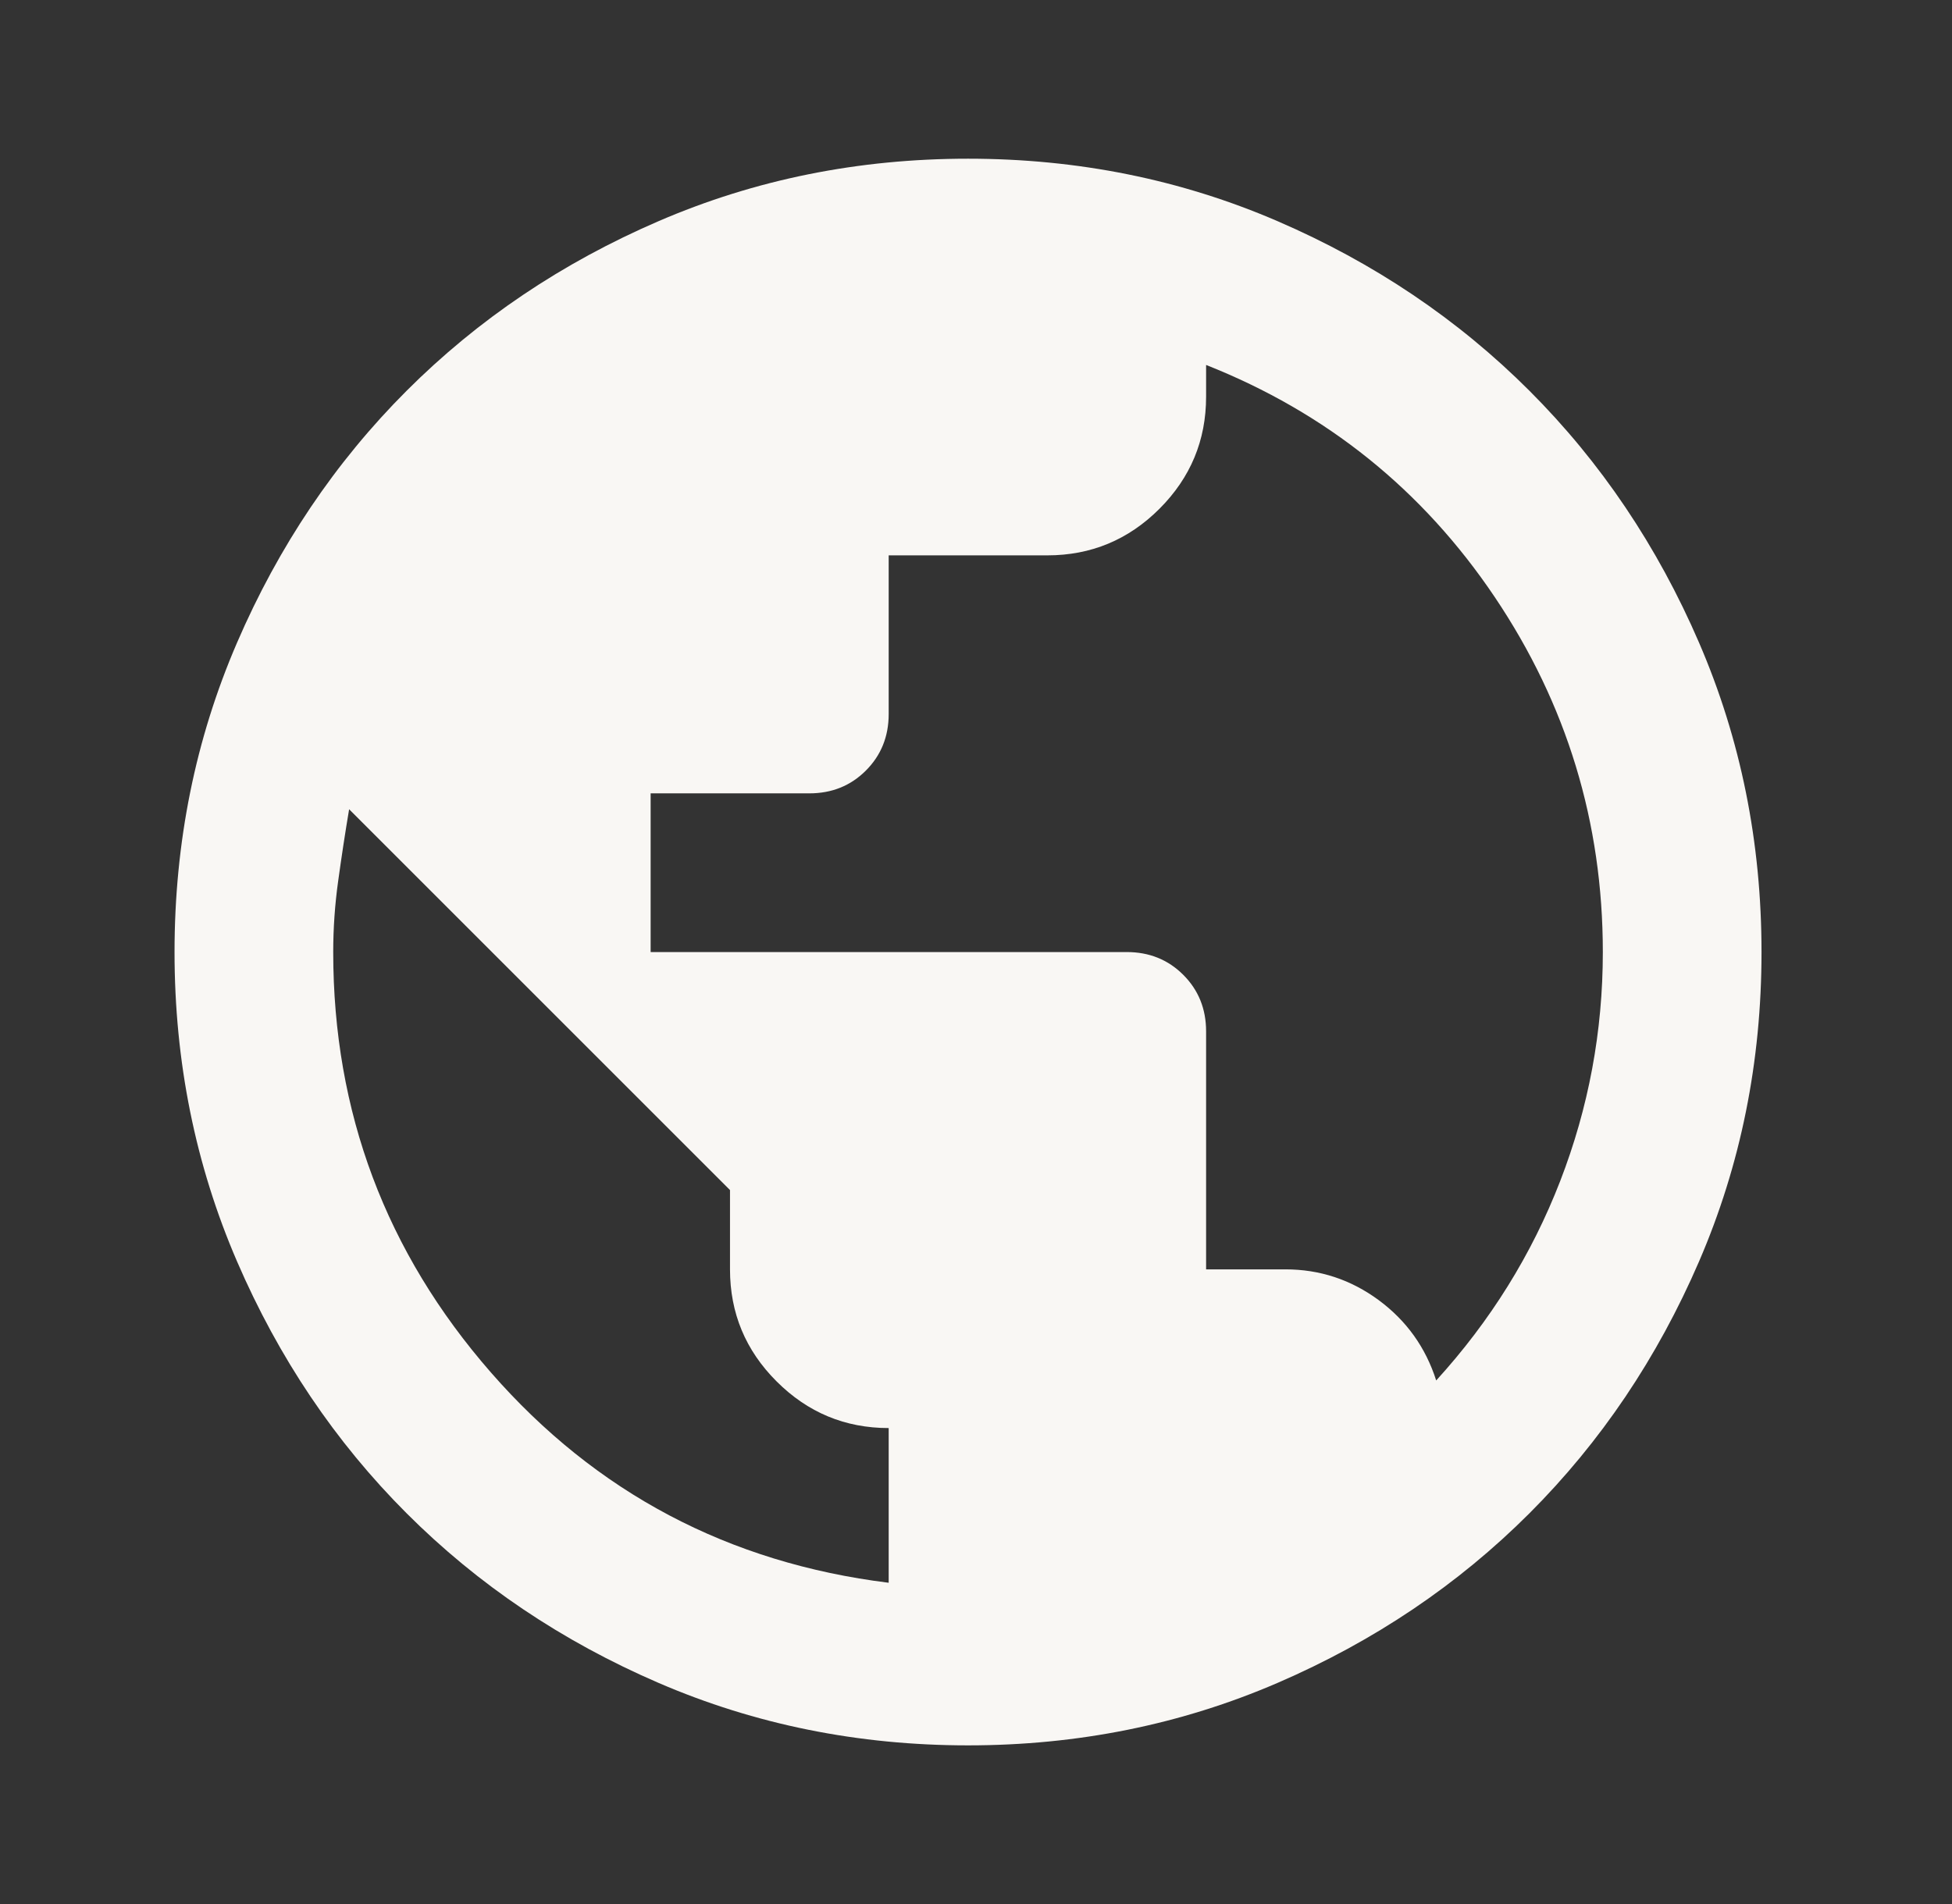 <svg width="41" height="40" viewBox="0 0 41 40" fill="none" xmlns="http://www.w3.org/2000/svg">
<rect x="0" y="0" width="41" height="40" fill="#333333" stroke="none"/>
<mask id="mask0_2192_5162" style="mask-type:alpha" maskUnits="userSpaceOnUse" x="0" y="0" width="41" height="40">
<rect x="0.333" width="40" height="40" fill="#D9D9D9"/>
</mask>
<g mask="url(#mask0_2192_5162)">
<path d="M20.333 36.667C18.027 36.667 15.861 36.23 13.833 35.355C11.805 34.48 10.041 33.292 8.541 31.792C7.041 30.292 5.854 28.528 4.979 26.501C4.104 24.473 3.666 22.306 3.666 20.001C3.666 17.695 4.104 15.528 4.979 13.501C5.854 11.473 7.041 9.709 8.541 8.209C10.041 6.709 11.805 5.521 13.833 4.646C15.861 3.771 18.027 3.334 20.333 3.334C22.638 3.334 24.805 3.771 26.833 4.646C28.86 5.521 30.624 6.709 32.124 8.209C33.624 9.709 34.812 11.473 35.687 13.501C36.562 15.528 36.999 17.695 36.999 20.001C36.999 22.306 36.562 24.473 35.687 26.501C34.812 28.528 33.624 30.292 32.124 31.792C30.624 33.292 28.86 34.48 26.833 35.355C24.805 36.23 22.638 36.667 20.333 36.667ZM18.666 33.251V30.001C17.749 30.001 16.965 29.674 16.312 29.021C15.659 28.369 15.333 27.584 15.333 26.667V25.001L7.333 17.001C7.249 17.501 7.173 18.001 7.104 18.501C7.034 19.001 6.999 19.501 6.999 20.001C6.999 23.362 8.104 26.306 10.312 28.834C12.52 31.362 15.305 32.834 18.666 33.251ZM30.166 29.001C31.305 27.751 32.173 26.355 32.77 24.813C33.367 23.271 33.666 21.667 33.666 20.001C33.666 17.278 32.909 14.792 31.395 12.542C29.881 10.292 27.86 8.667 25.333 7.667V8.334C25.333 9.251 25.006 10.035 24.354 10.688C23.701 11.341 22.916 11.667 21.999 11.667H18.666V15.001C18.666 15.473 18.506 15.869 18.187 16.188C17.867 16.508 17.472 16.667 16.999 16.667H13.666V20.001H23.666C24.138 20.001 24.534 20.16 24.854 20.48C25.173 20.799 25.333 21.195 25.333 21.667V26.667H26.999C27.722 26.667 28.374 26.883 28.958 27.313C29.541 27.744 29.944 28.306 30.166 29.001Z" fill="#F9F7F4"/>
</g>
</svg>
